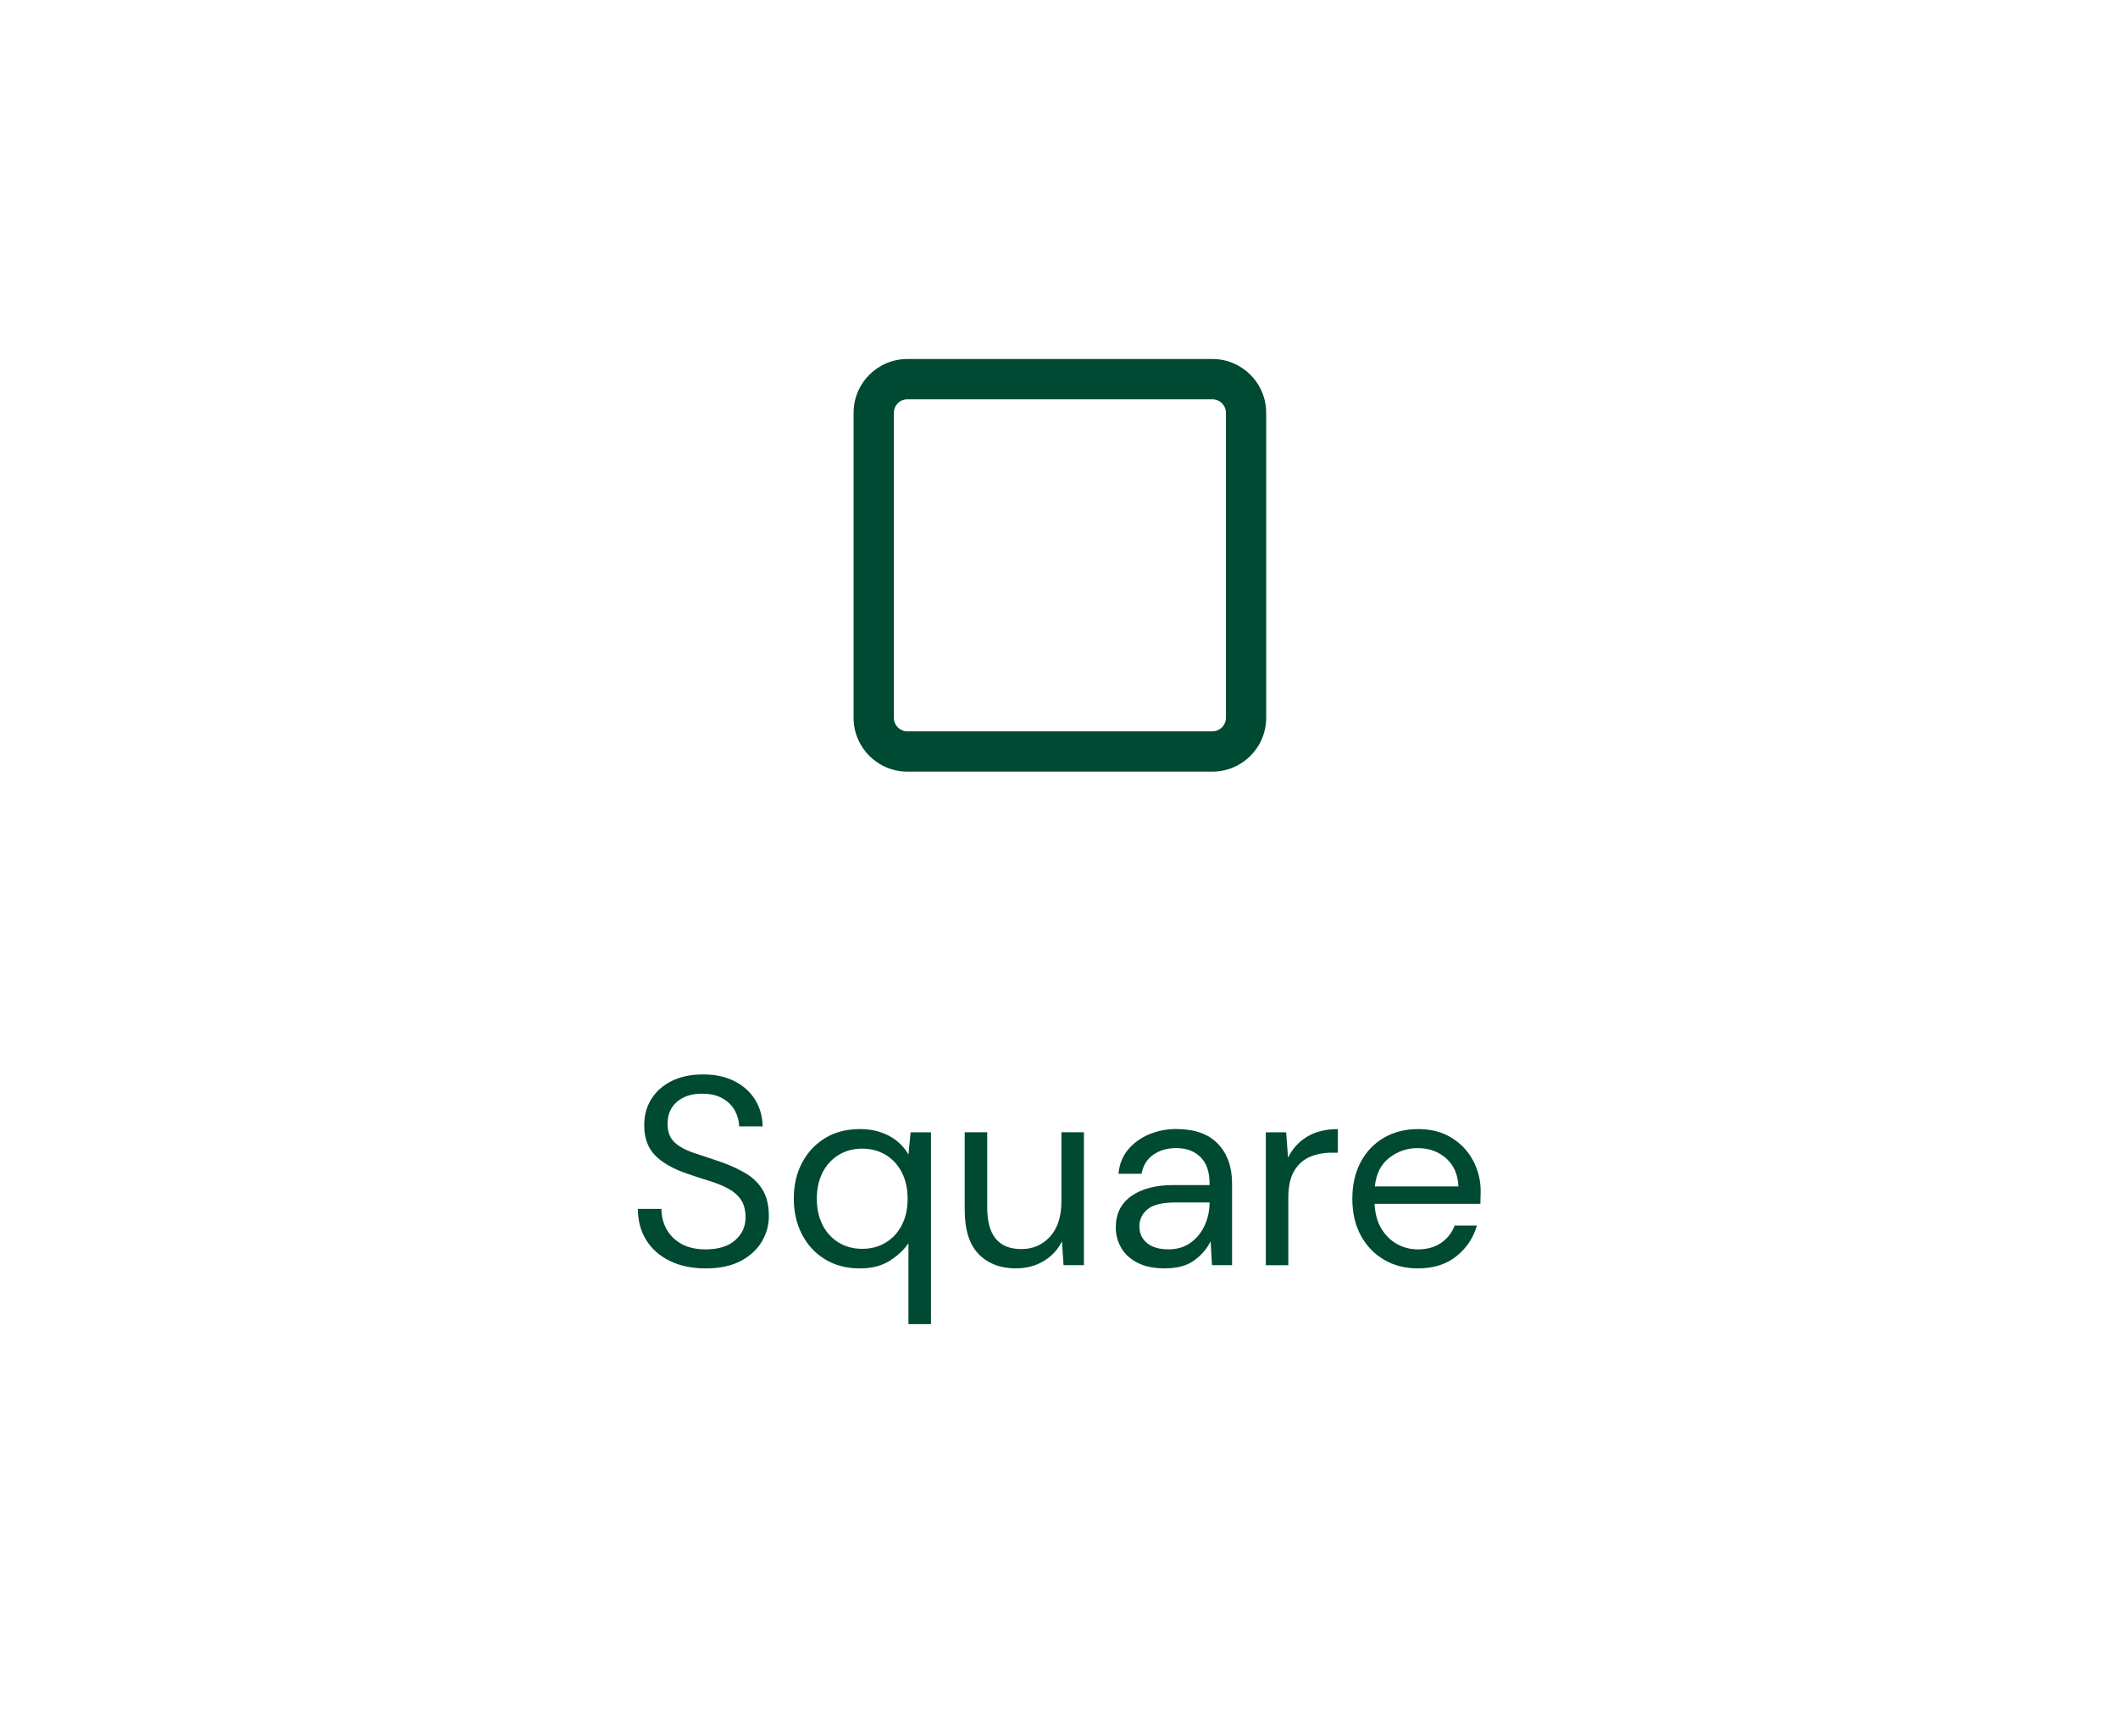 <?xml version="1.0" encoding="UTF-8"?><svg id="a" xmlns="http://www.w3.org/2000/svg" viewBox="0 0 118.588 97.2"><defs><style>.c{fill:#004933;}.d{fill:#fff;}.e{isolation:isolate;}</style></defs><g id="b"><rect class="d" width="118.8" height="97.2"/><g class="e"><path class="c" d="m39.51,71.014c-.77,0-1.44-.14-2.011-.42-.569-.279-1.01-.67-1.319-1.17-.31-.5-.465-1.08-.465-1.74h1.319c0,.41.095.788.285,1.133s.468.62.833.825c.364.205.817.308,1.357.308.71,0,1.26-.17,1.649-.51.391-.34.585-.766.585-1.275,0-.42-.09-.758-.27-1.013s-.423-.462-.728-.622c-.306-.16-.655-.301-1.05-.42-.396-.12-.808-.256-1.238-.405-.81-.28-1.409-.628-1.8-1.043-.39-.414-.585-.957-.585-1.627-.01-.56.12-1.058.391-1.493.27-.435.652-.774,1.147-1.02s1.082-.367,1.762-.367c.67,0,1.253.125,1.748.375s.88.595,1.155,1.035c.274.44.417.94.427,1.5h-1.319c0-.29-.075-.578-.226-.863-.149-.285-.377-.518-.683-.697-.305-.18-.688-.27-1.147-.27-.569-.01-1.037.135-1.402.435s-.547.715-.547,1.245c0,.45.127.795.382,1.035s.612.438,1.072.592c.46.155.99.333,1.591.533.5.18.949.39,1.35.63.399.24.713.55.938.93s.338.865.338,1.455c0,.5-.131.973-.391,1.418-.26.444-.652.808-1.177,1.087-.525.28-1.184.42-1.973.42Z"/><path class="c" d="m50.864,74.134v-4.53c-.24.36-.585.685-1.035.976s-1.015.435-1.694.435c-.74,0-1.388-.17-1.943-.51-.555-.34-.984-.805-1.289-1.395-.306-.59-.458-1.261-.458-2.011s.155-1.417.465-2.002.74-1.045,1.29-1.38,1.2-.503,1.95-.503c.609,0,1.149.125,1.62.375.47.25.835.601,1.095,1.05l.12-1.245h1.14v10.74h-1.26Zm-2.595-4.215c.5,0,.942-.117,1.327-.352.385-.234.685-.562.9-.982.215-.42.322-.91.322-1.47,0-.56-.107-1.05-.322-1.471-.216-.42-.516-.747-.9-.982-.385-.234-.827-.352-1.327-.352-.49,0-.928.118-1.312.352-.385.235-.685.562-.9.982-.215.421-.322.91-.322,1.471,0,.56.107,1.05.322,1.47s.516.748.9.982c.385.235.822.352,1.312.352Z"/><path class="c" d="m56.895,71.014c-.88,0-1.58-.268-2.101-.802-.519-.535-.779-1.358-.779-2.468v-4.351h1.26v4.216c0,1.55.635,2.324,1.905,2.324.649,0,1.187-.232,1.612-.697.425-.465.638-1.127.638-1.987v-3.856h1.26v7.44h-1.141l-.09-1.335c-.23.47-.572.84-1.027,1.11-.455.27-.968.404-1.537.404Z"/><path class="c" d="m65.234,71.014c-.62,0-1.135-.104-1.545-.315s-.715-.49-.915-.84c-.2-.351-.3-.731-.3-1.141,0-.76.29-1.345.87-1.755s1.37-.615,2.37-.615h2.01v-.09c0-.649-.17-1.143-.51-1.478s-.795-.502-1.365-.502c-.49,0-.912.122-1.268.367-.354.245-.577.603-.667,1.072h-1.29c.05-.54.232-.995.547-1.365.315-.369.708-.652,1.178-.847.47-.195.97-.293,1.5-.293,1.04,0,1.822.277,2.348.833.525.555.787,1.292.787,2.212v4.575h-1.125l-.074-1.335c-.21.42-.518.777-.923,1.072s-.947.442-1.628.442Zm.195-1.065c.48,0,.893-.125,1.237-.375.346-.25.607-.575.788-.976.18-.399.27-.819.27-1.26v-.015h-1.904c-.74,0-1.263.127-1.568.382-.305.256-.457.573-.457.953,0,.39.143.702.428.938s.688.352,1.207.352Z"/><path class="c" d="m70.874,70.835v-7.44h1.14l.104,1.426c.231-.49.58-.88,1.051-1.17.47-.29,1.05-.435,1.739-.435v1.32h-.345c-.44,0-.845.077-1.215.232s-.665.418-.885.787c-.221.37-.33.88-.33,1.53v3.75h-1.26Z"/><path class="c" d="m79.379,71.014c-.71,0-1.34-.162-1.89-.487-.551-.325-.983-.777-1.298-1.357-.315-.58-.473-1.265-.473-2.055,0-.78.155-1.463.465-2.048s.743-1.04,1.298-1.365c.555-.324,1.197-.487,1.928-.487.72,0,1.342.163,1.867.487.525.325.928.753,1.207,1.283.28.529.42,1.1.42,1.71,0,.109-.002.22-.007.33-.005.109-.008.234-.008.375h-5.925c.03.569.162,1.042.398,1.417.234.375.53.658.885.848.355.19.732.285,1.133.285.519,0,.955-.12,1.305-.36.351-.24.606-.565.766-.975h1.244c-.2.69-.582,1.263-1.147,1.717-.565.456-1.287.683-2.167.683Zm0-6.734c-.601,0-1.133.183-1.598.547-.465.365-.732.898-.803,1.598h4.681c-.03-.67-.261-1.194-.69-1.575-.43-.38-.96-.569-1.59-.569Z"/></g><path class="c" d="m67.882,22.354c.418,0,.758.34.758.758v17.077c0,.418-.34.758-.758.758h-17.077c-.418,0-.758-.34-.758-.758v-17.077c0-.418.34-.758.758-.758h17.077m0-2.254h-17.077c-1.663,0-3.012,1.348-3.012,3.012v17.077c0,1.663,1.348,3.012,3.012,3.012h17.077c1.663,0,3.012-1.348,3.012-3.012v-17.077c0-1.663-1.348-3.012-3.012-3.012h0Z"/></g></svg>